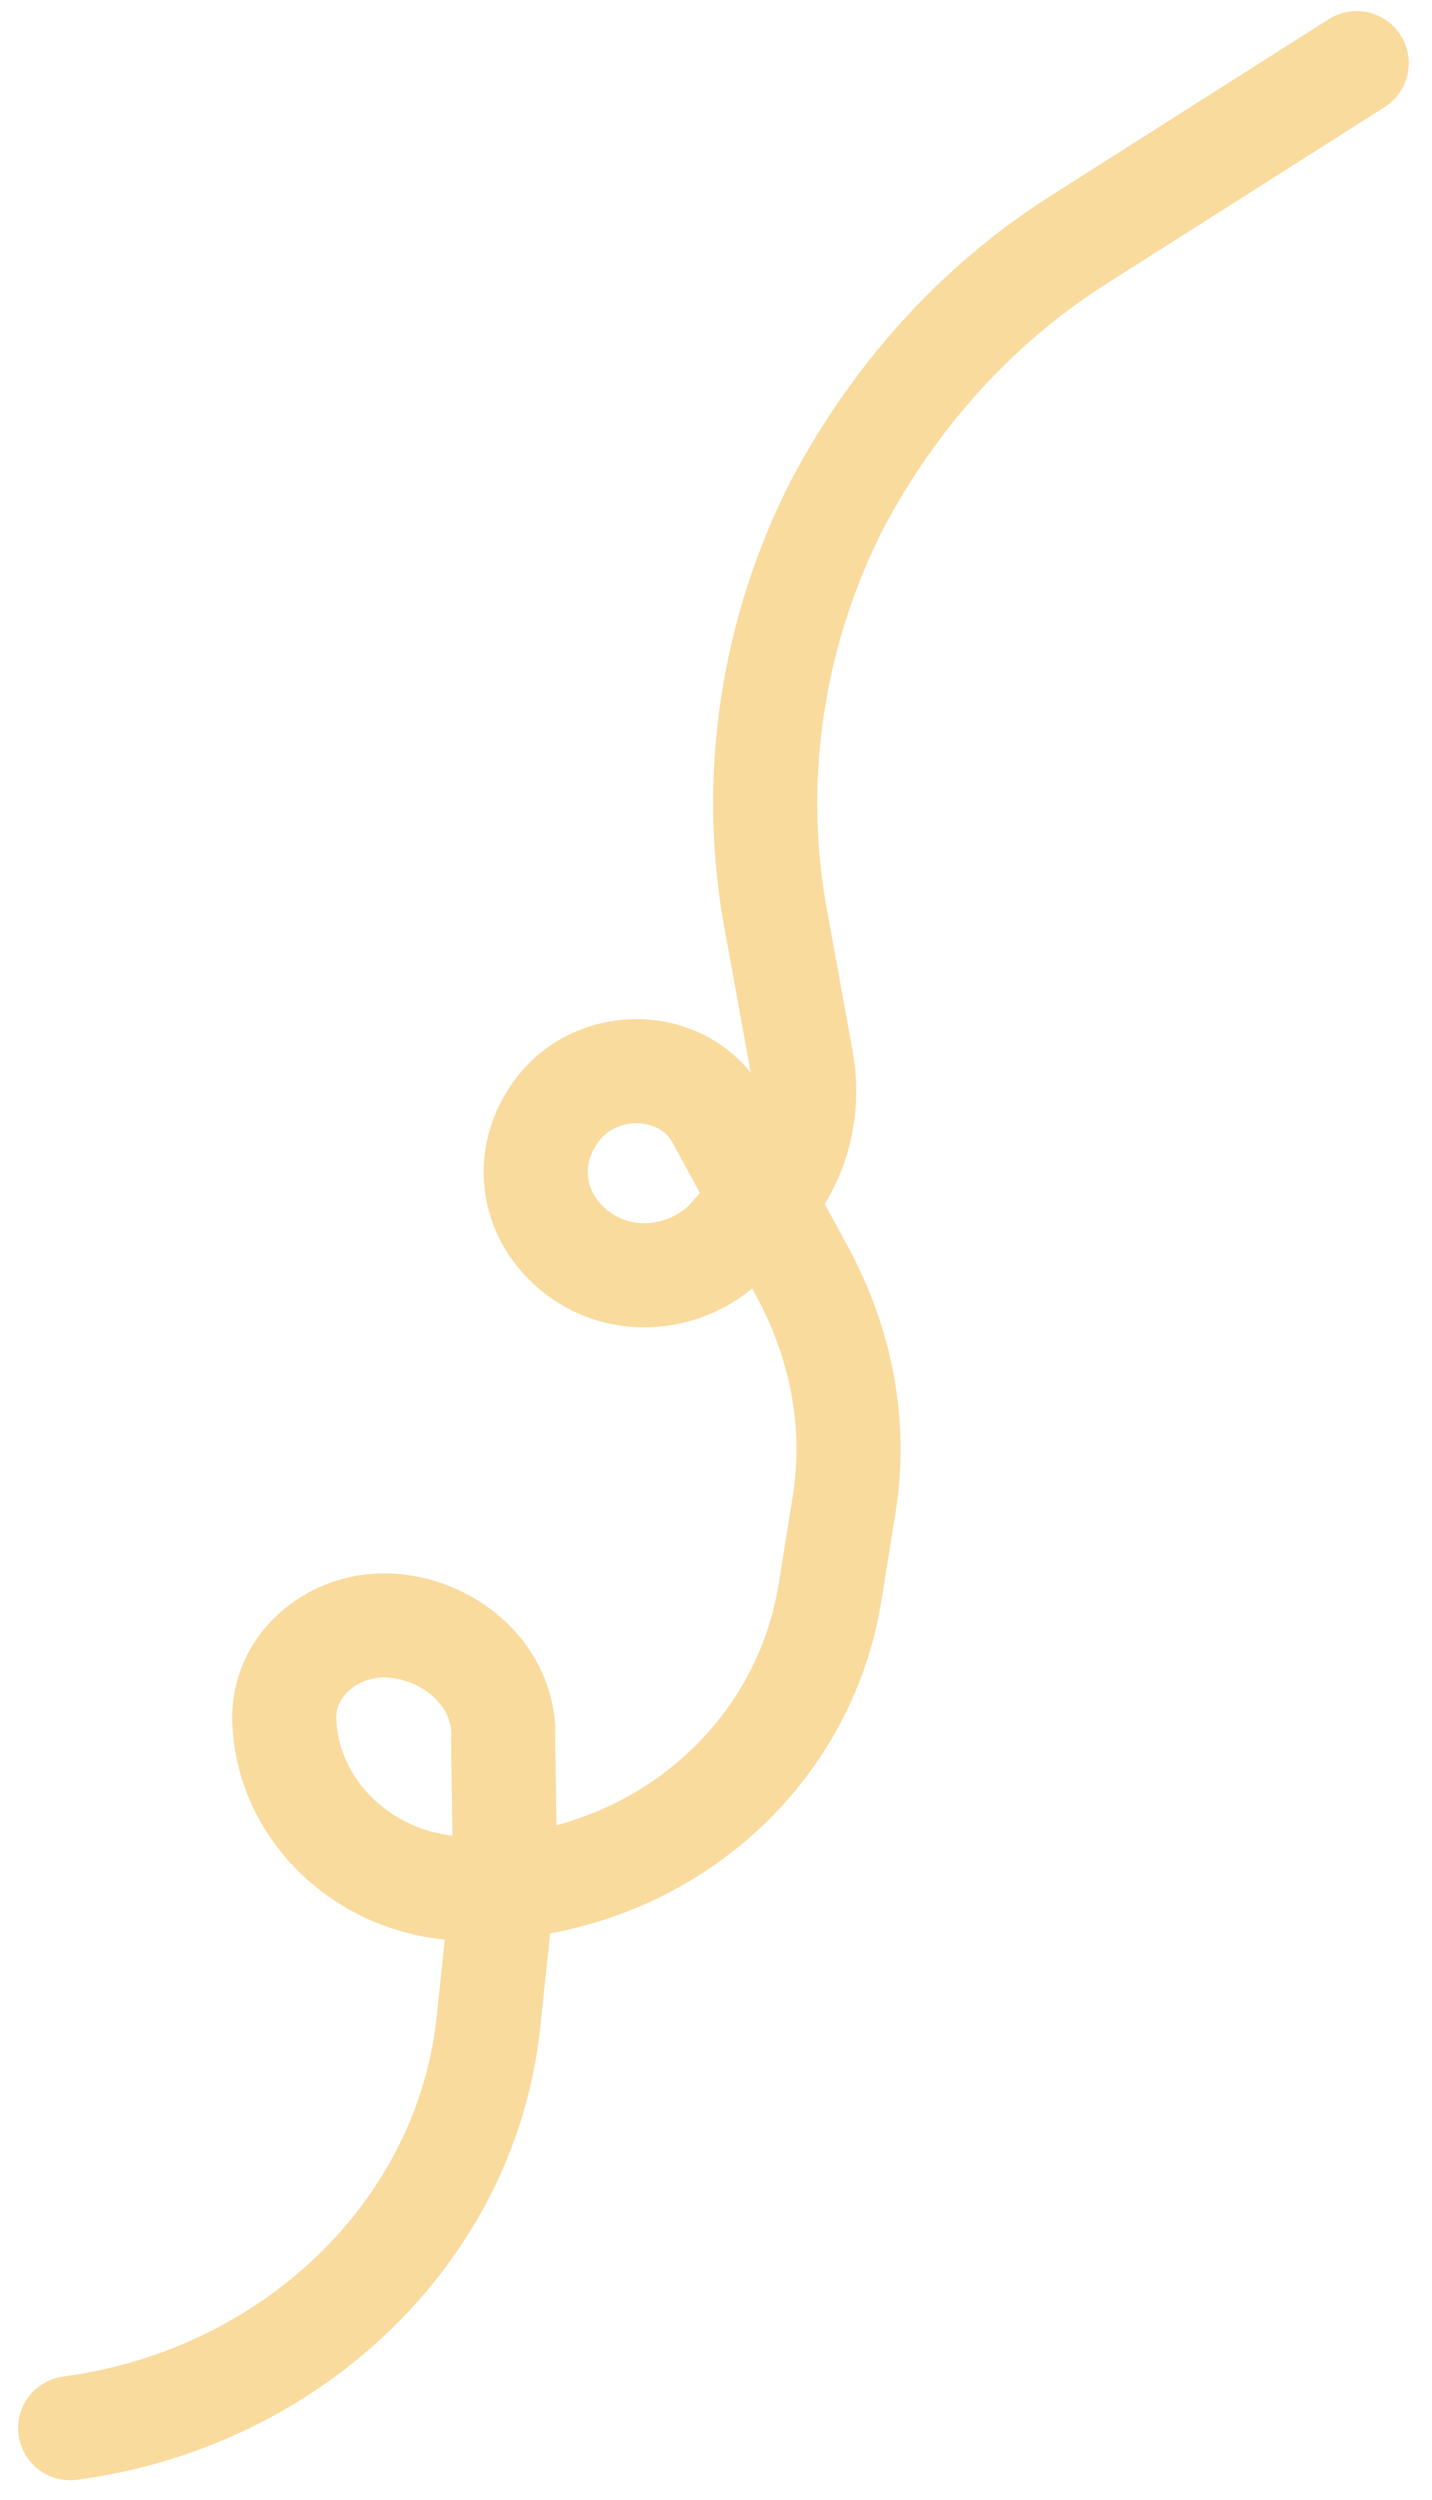 <svg width="55" height="96" viewBox="0 0 55 96" fill="none" xmlns="http://www.w3.org/2000/svg">
<path d="M2.696 93.249C11.17 92.122 17.867 85.741 18.752 77.734L19.394 71.654L19.324 66.853C19.479 64.627 17.616 62.738 15.277 62.451C12.938 62.164 10.788 63.884 10.923 66.162C11.097 69.715 14.265 72.548 18.016 72.529C25.056 72.548 30.843 67.69 31.885 61.12L32.433 57.699C32.898 54.686 32.324 51.623 30.8 48.81L27.636 43.02C26.462 40.693 23.056 40.493 21.429 42.59C20.002 44.442 20.398 46.909 22.371 48.255C24.083 49.413 26.389 49.13 27.877 47.712L29.049 46.377C30.565 44.823 31.125 42.813 30.791 40.78L29.732 34.953C28.851 29.722 29.671 24.238 32.169 19.343C34.356 15.235 37.471 11.72 41.431 9.205L52.108 2.424" stroke="#FADB9E" stroke-width="4" stroke-miterlimit="10" stroke-linecap="round"/>
</svg>
